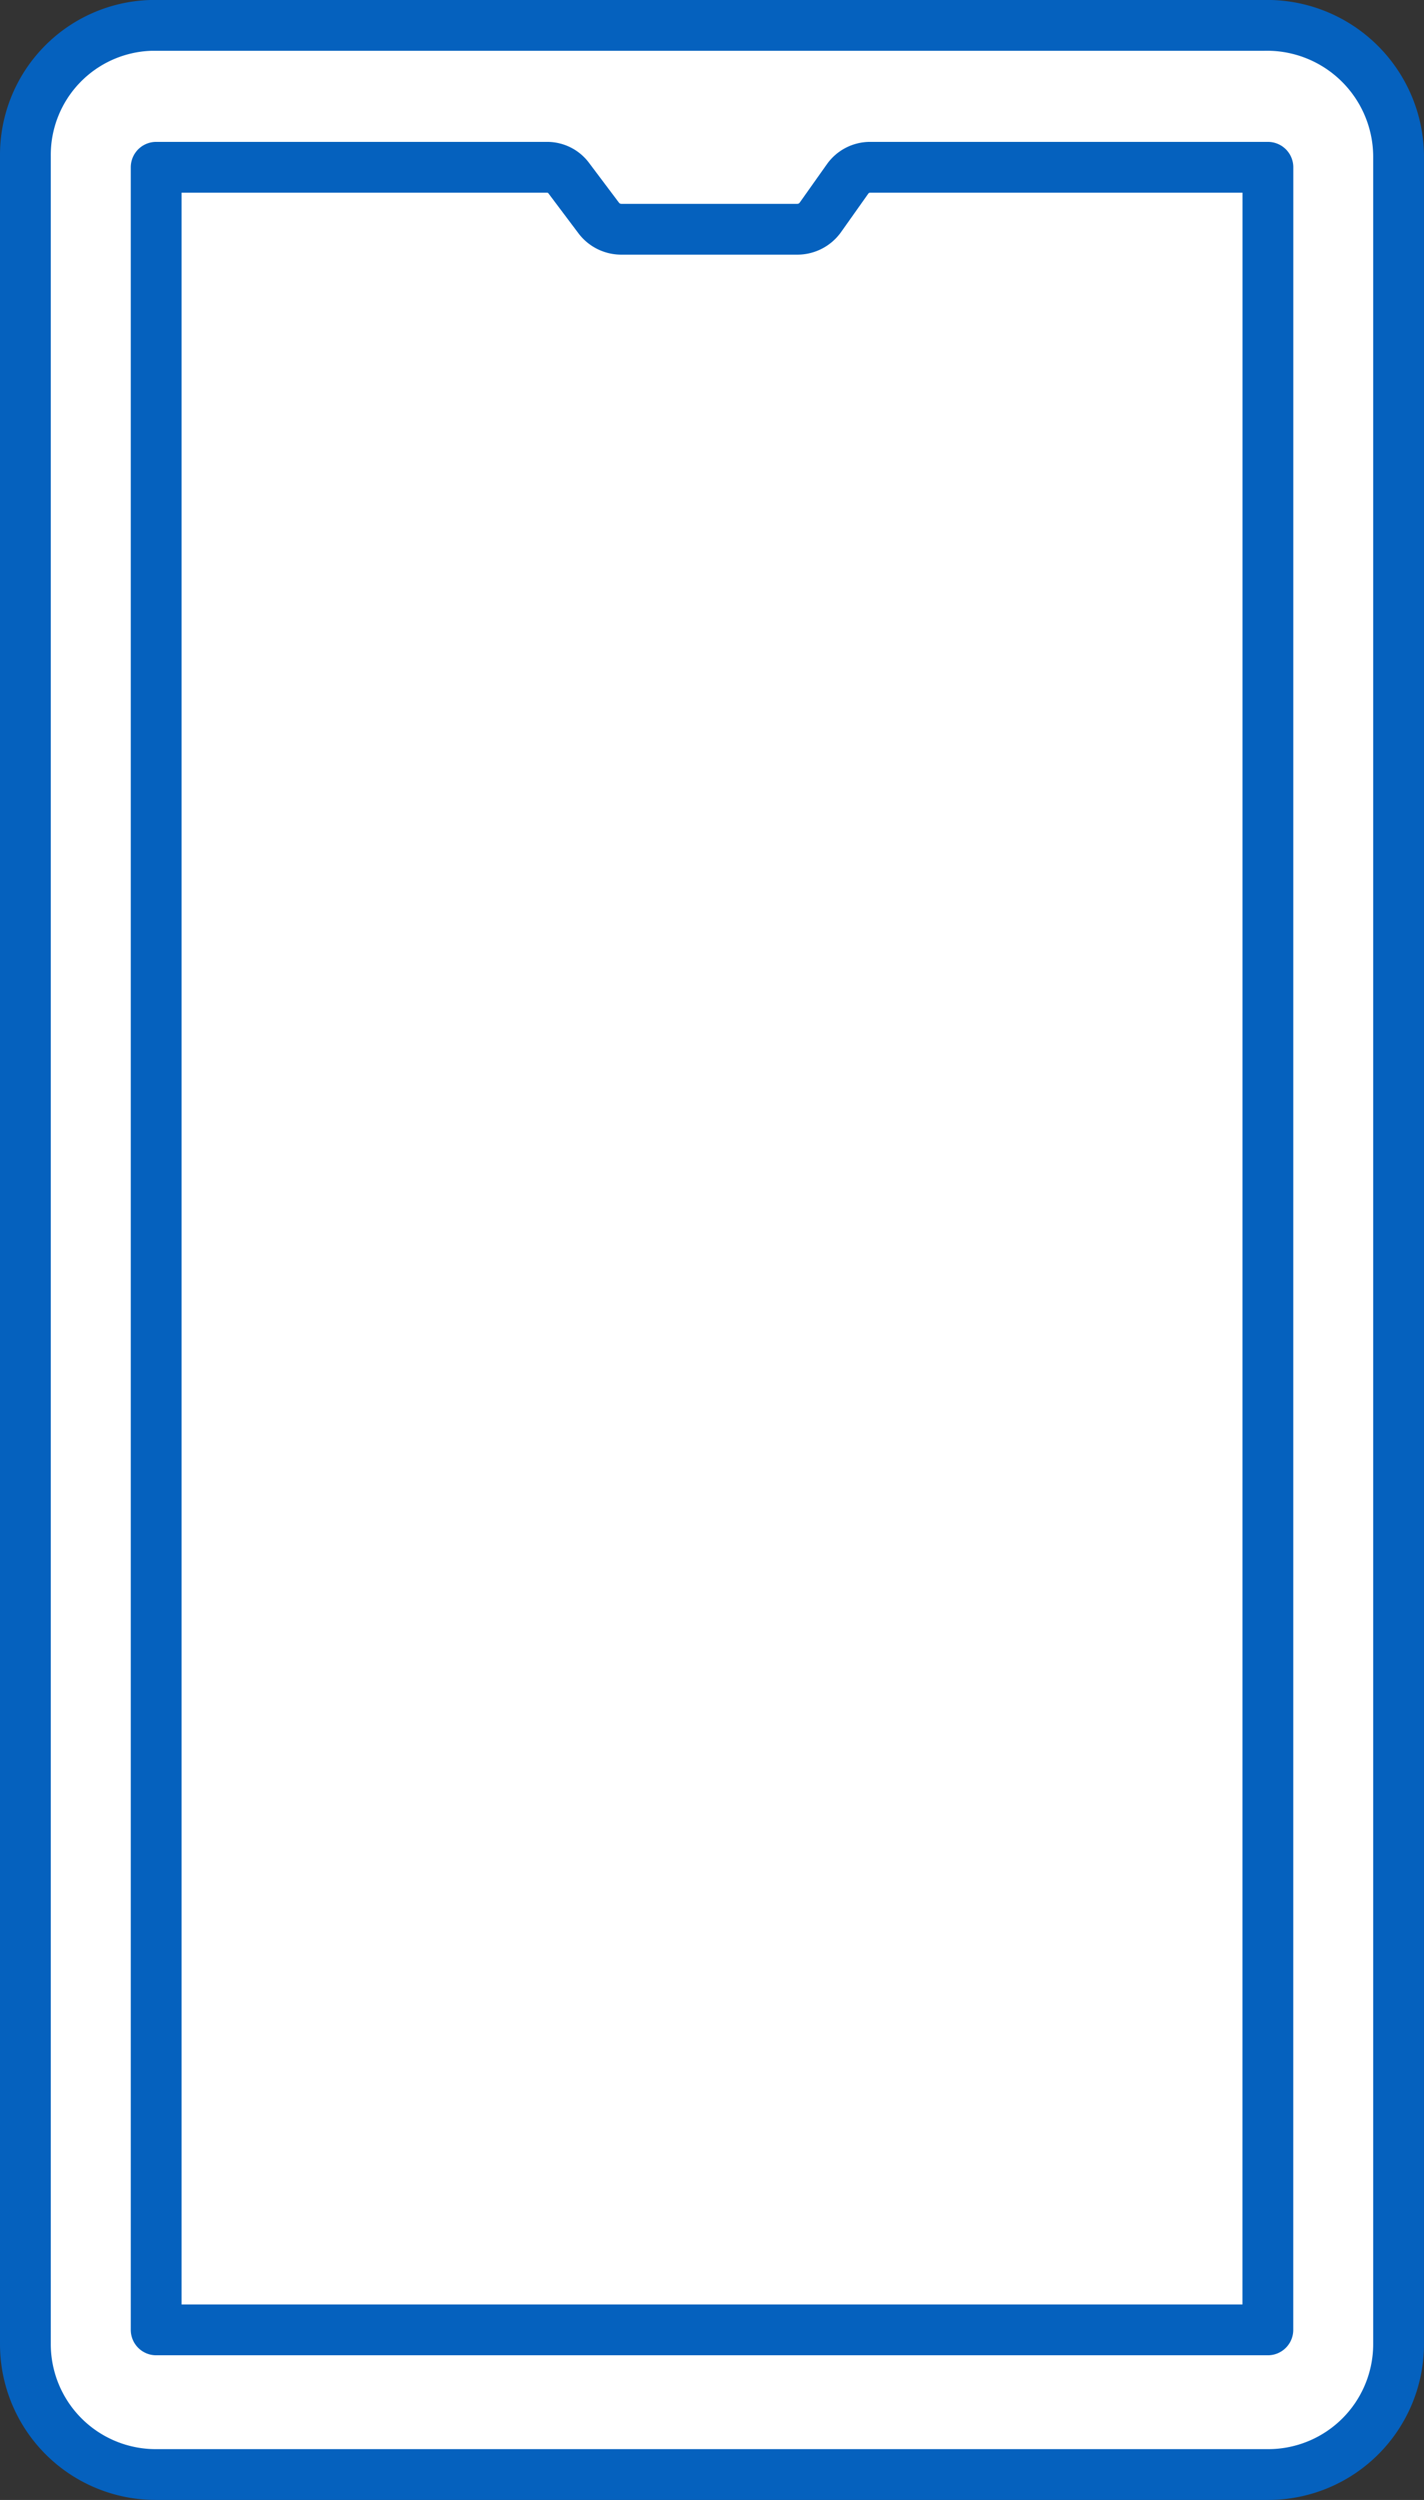 <svg xmlns="http://www.w3.org/2000/svg" width="56.08" height="98.407" viewBox="0 0 56.08 98.407">
  <rect x="0" y="0" width="56.08" height="98.407" fill="#333333" stroke="none"/>
  <g id="グループ_3621" data-name="グループ 3621" transform="translate(-124.949 -130.11)">
    <path id="パス_19881" data-name="パス 19881" d="M170.622,227.517H126.811a5.134,5.134,0,0,1-5.135-5.135V136.245a5.1,5.1,0,0,1,4.931-5.135h43.811a5.182,5.182,0,0,1,5.337,5.135v86.138a5.135,5.135,0,0,1-5.134,5.135" transform="translate(4.273)" fill="#fff"/>
    <path id="パス_19882" data-name="パス 19882" d="M170.622,227.517H126.811a5.134,5.134,0,0,1-5.135-5.135V136.245a5.1,5.1,0,0,1,4.931-5.135h43.811a5.182,5.182,0,0,1,5.337,5.135v86.138A5.135,5.135,0,0,1,170.622,227.517Z" transform="translate(4.273)" fill="none" stroke="#0561be" stroke-linecap="round" stroke-linejoin="round" stroke-width="2"/>
    <path id="パス_19883" data-name="パス 19883" d="M174.669,226.227H130.888V141.1h15.4a1.06,1.06,0,0,1,.847.425l1.179,1.568a1.112,1.112,0,0,0,.888.446h6.94a1.112,1.112,0,0,0,.907-.472l1.068-1.507a1.084,1.084,0,0,1,.885-.46h15.669Z" transform="translate(0.211 -4.405)" fill="#fff"/>
    <path id="パス_19884" data-name="パス 19884" d="M174.669,226.227H130.888V141.1h15.4a1.06,1.06,0,0,1,.847.425l1.179,1.568a1.112,1.112,0,0,0,.888.446h6.94a1.112,1.112,0,0,0,.907-.472l1.068-1.507a1.084,1.084,0,0,1,.885-.46h15.669Z" transform="translate(0.211 -4.405)" fill="none" stroke="#0561be" stroke-linecap="round" stroke-linejoin="round" stroke-width="2"/>
  </g>
</svg>
